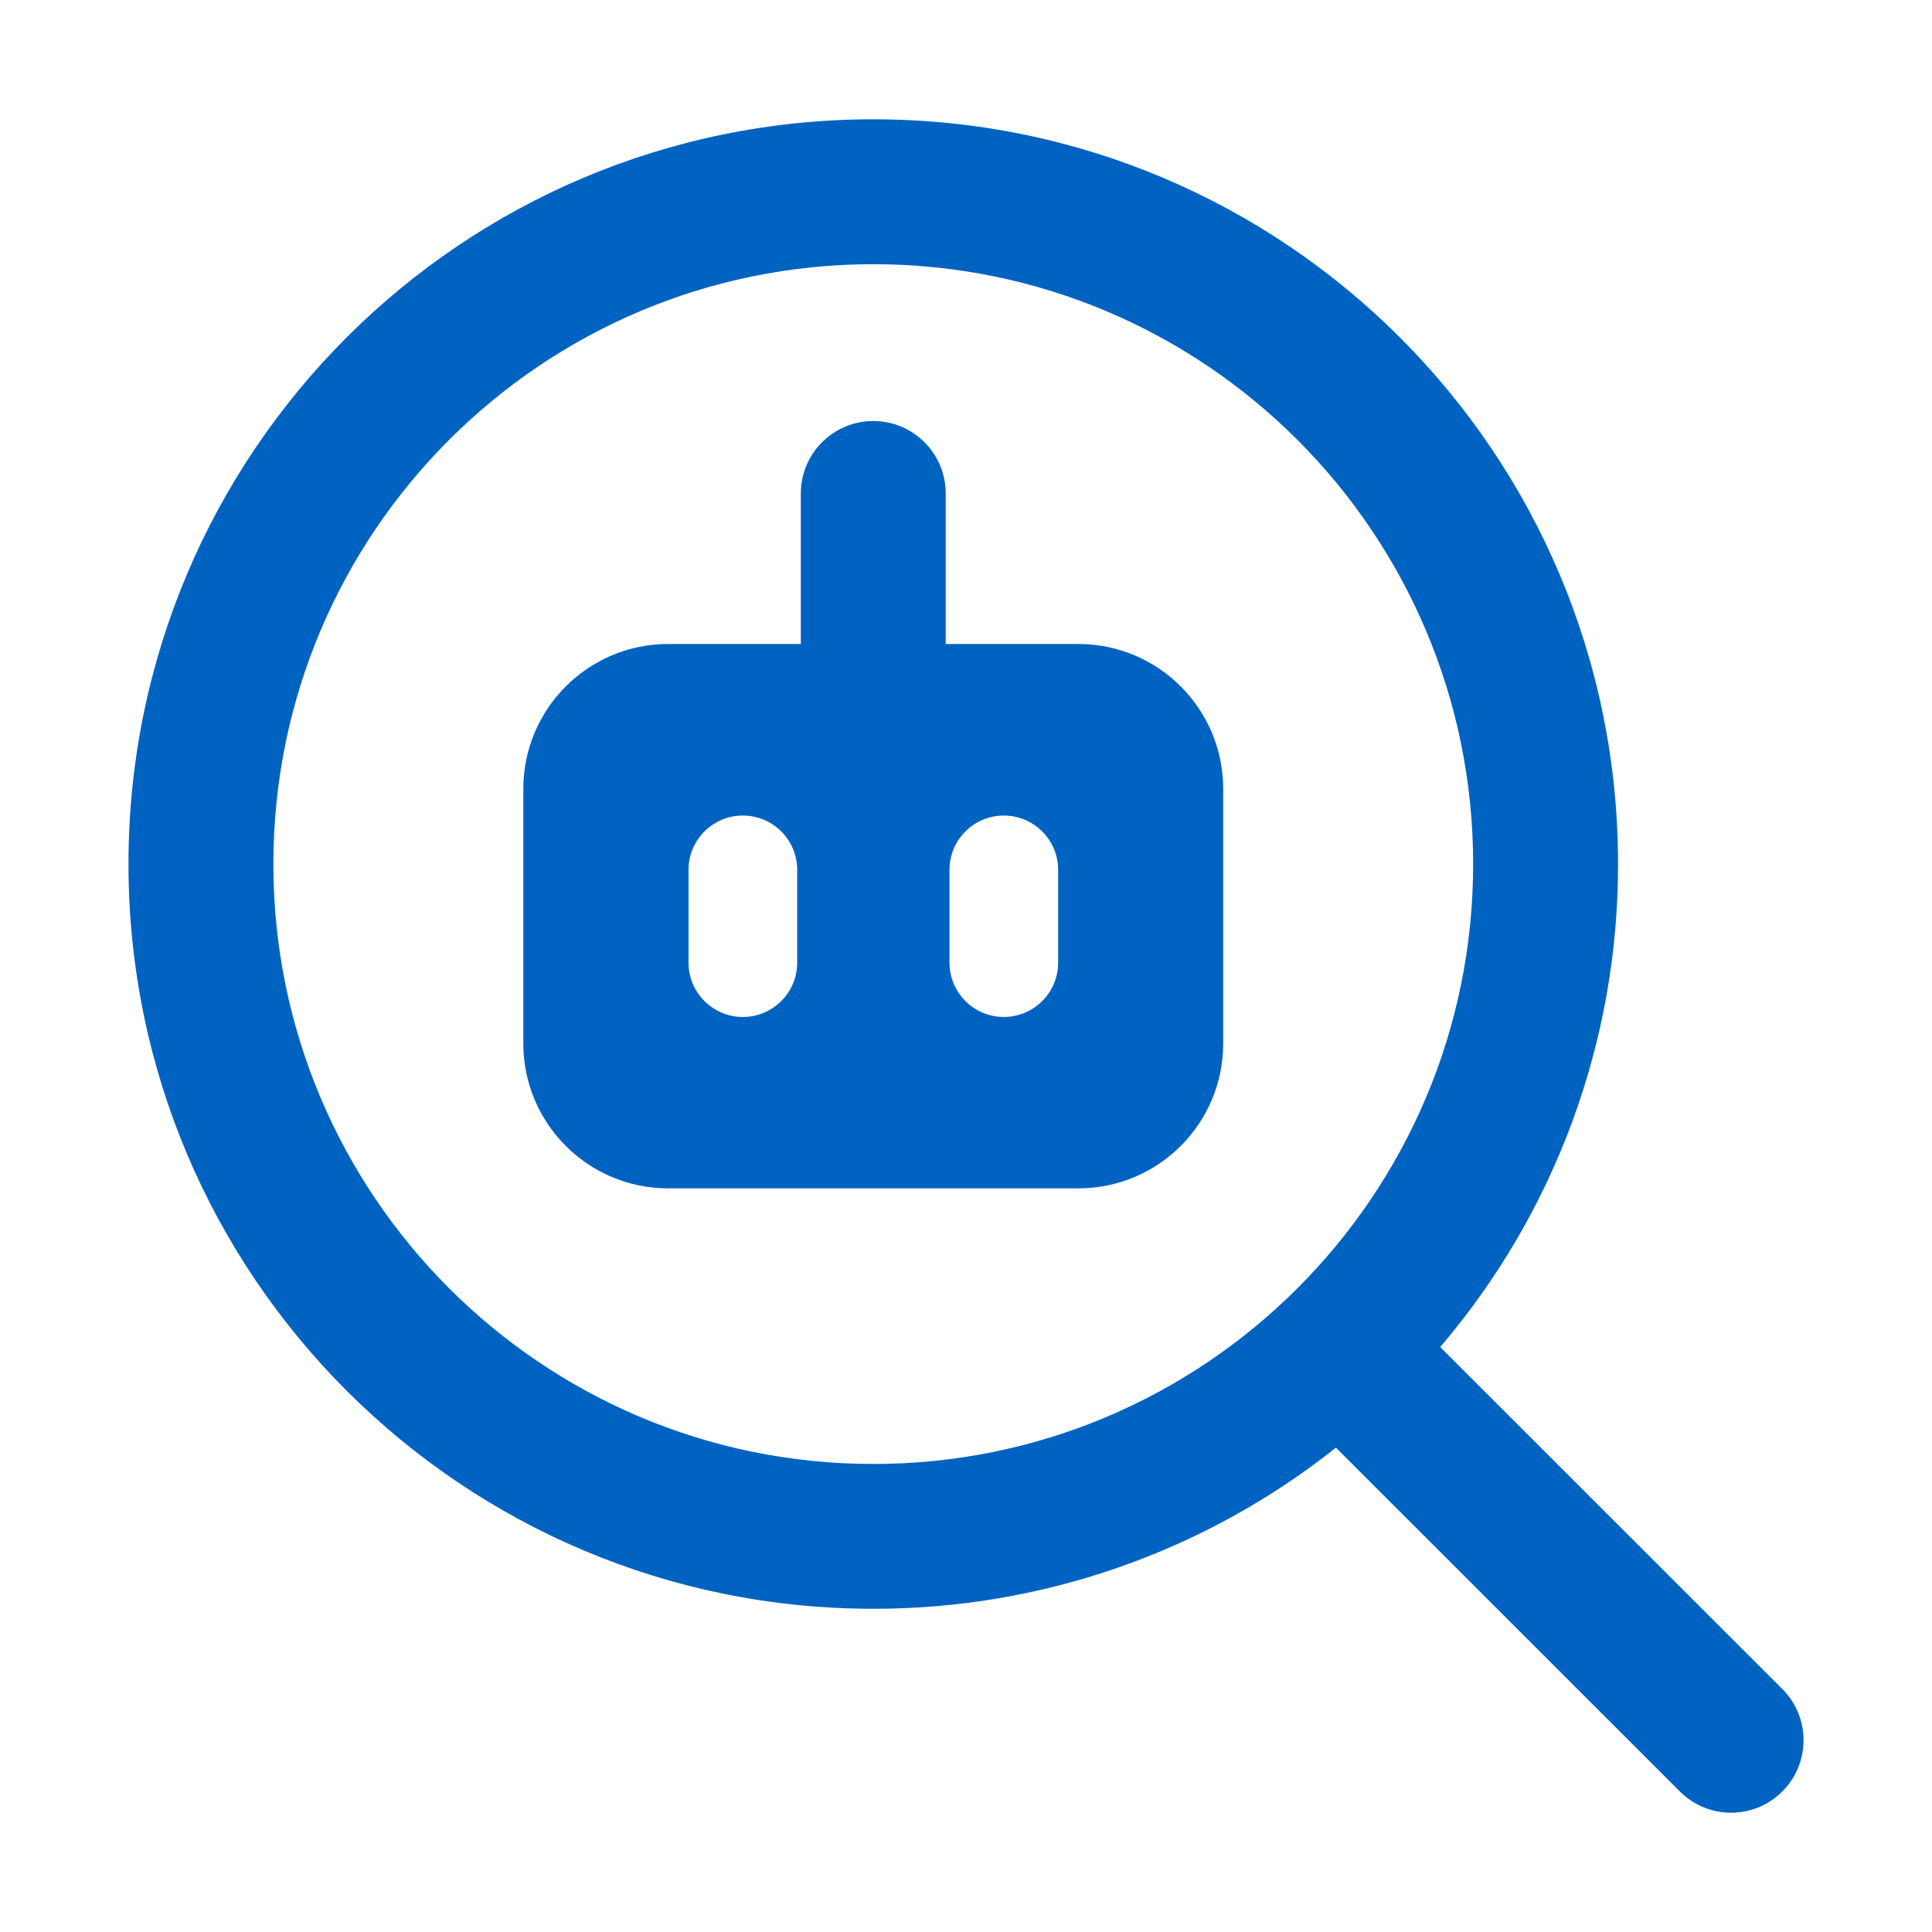 <svg width="40" height="40" viewBox="0 0 40 40" fill="none" xmlns="http://www.w3.org/2000/svg">
<path fill-rule="evenodd" clip-rule="evenodd" d="M30.5 17.89C30.5 11.03 24.939 5.47 18.08 5.47C11.221 5.47 5.66 11.03 5.66 17.89C5.66 24.749 11.221 30.31 18.08 30.31C24.939 30.31 30.5 24.749 30.5 17.89ZM18.08 2.47C26.596 2.47 33.5 9.373 33.5 17.888C33.505 21.554 32.199 25.102 29.818 27.889L36.901 34.969C37.487 35.554 37.487 36.504 36.901 37.09C36.316 37.677 35.366 37.677 34.78 37.091L27.659 29.972C24.936 32.137 21.559 33.313 18.08 33.308C9.563 33.31 2.66 26.405 2.66 17.89C2.66 9.373 9.562 2.47 18.08 2.47ZM19.58 13.333V10.217C19.58 9.389 18.909 8.717 18.08 8.717C17.252 8.717 16.58 9.389 16.58 10.217V13.333H13.835C12.178 13.333 10.835 14.676 10.835 16.333V21.604C10.835 23.261 12.178 24.604 13.835 24.604H22.325C23.982 24.604 25.325 23.261 25.325 21.604V16.333C25.325 14.676 23.982 13.333 22.325 13.333H19.58ZM14.255 19.93C14.255 20.551 14.759 21.055 15.38 21.055C16.002 21.055 16.505 20.551 16.505 19.93V18.01C16.505 17.388 16.002 16.885 15.38 16.885C14.759 16.885 14.255 17.388 14.255 18.01V19.93ZM20.783 21.055C20.162 21.055 19.658 20.551 19.658 19.93V18.01C19.658 17.388 20.162 16.885 20.783 16.885C21.404 16.885 21.908 17.388 21.908 18.01V19.93C21.908 20.551 21.404 21.055 20.783 21.055Z" fill="#0063C1"/>
</svg>
